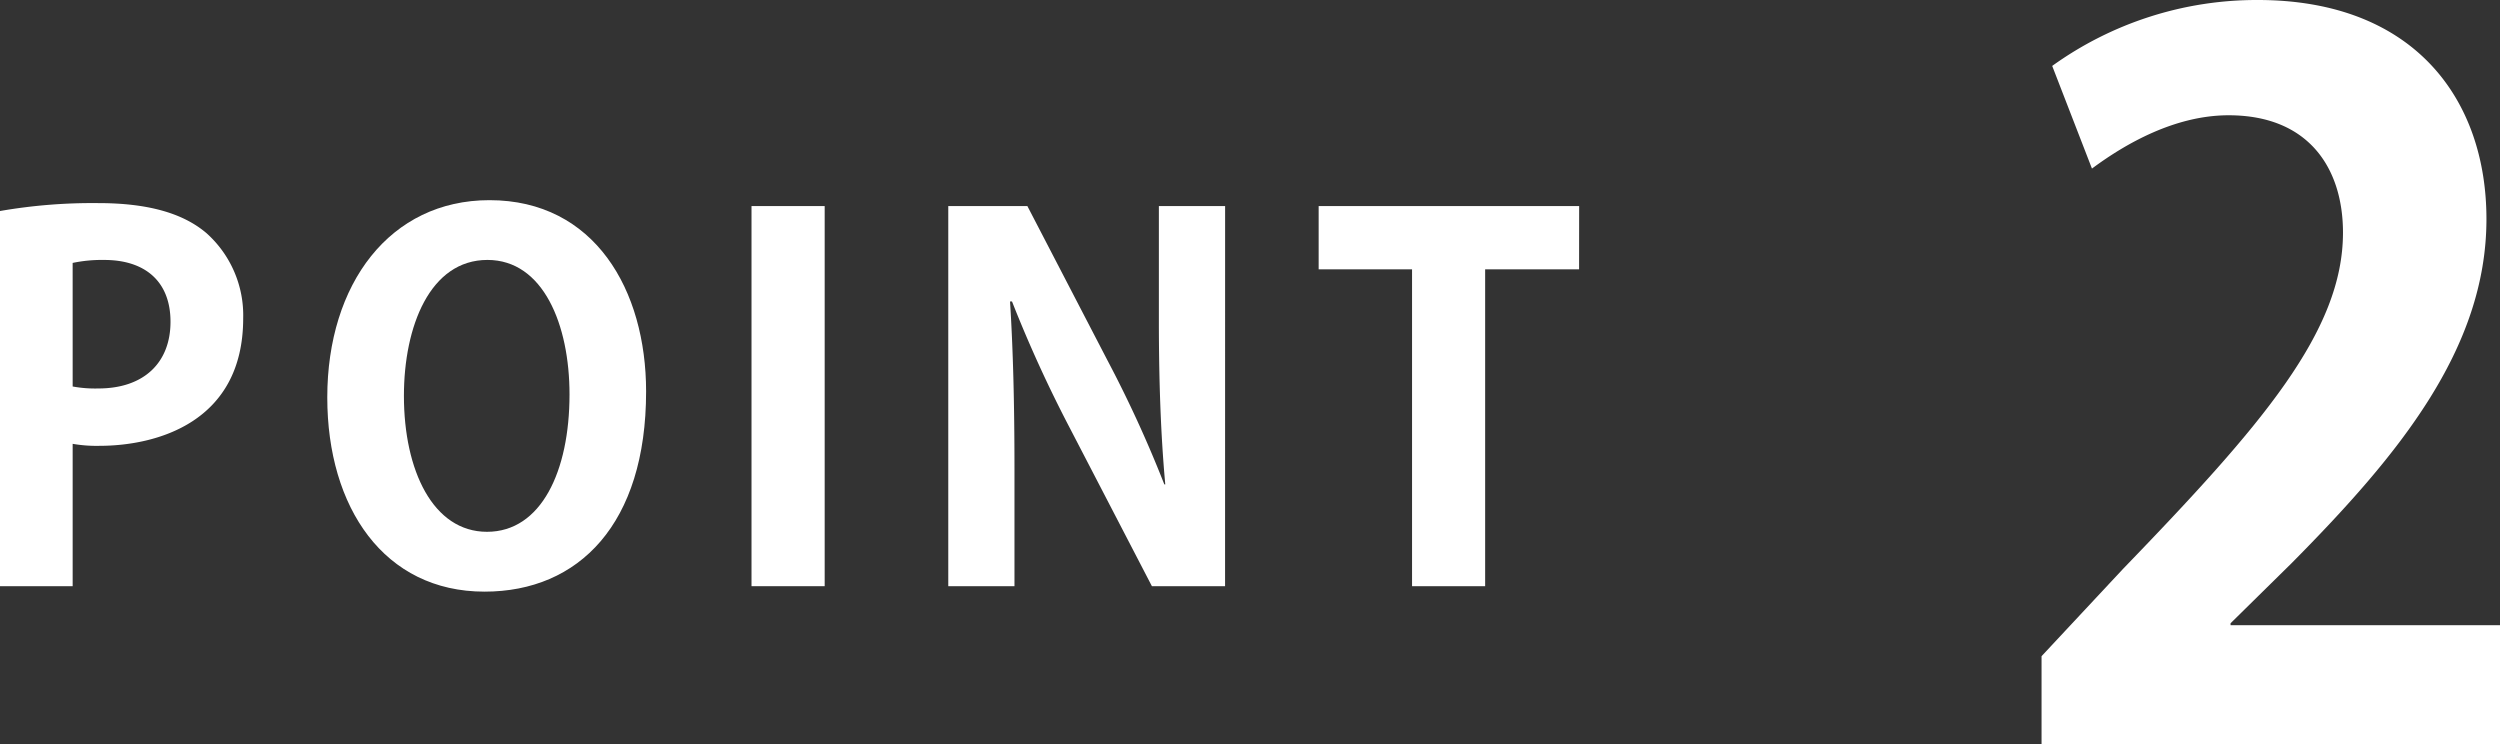<svg id="レイヤー_1" data-name="レイヤー 1" xmlns="http://www.w3.org/2000/svg" width="189.618" height="56.461" viewBox="0 0 189.618 56.461">
  <rect x="0" y="0" width="189.618" height="56.461" fill="#333333" stroke="none"/>
  <defs>
    <style>
      .cls-1 {
        isolation: isolate;
      }

      .cls-2 {
        fill: #fff;
      }
    </style>
  </defs>
  <g id="グループ_981" data-name="グループ 981">
    <g id="_2" data-name=" 2" class="cls-1">
      <g class="cls-1">
        <path class="cls-2" d="M189.618,56.461H154.846V49.77l6.176-6.616c10.511-10.881,16.687-18.011,16.687-25.511,0-4.852-2.572-8.9-8.675-8.9-4.043,0-7.793,2.133-10.365,4.043L155.654,5A26.572,26.572,0,0,1,171.24,0c11.91,0,17.35,7.573,17.35,16.614,0,9.853-6.691,17.939-14.777,26.1l-4.632,4.559v.146h20.437Z"/>
      </g>
    </g>
    <g id="POINT" class="cls-1">
      <g class="cls-1">
        <path class="cls-2" d="M0,16.005a41.03,41.03,0,0,1,7.459-.6c3.636,0,6.375.715,8.212,2.288a8.359,8.359,0,0,1,2.774,6.449c0,7.91-6.6,9.673-10.91,9.673a10.472,10.472,0,0,1-2.024-.152v10.8H0ZM5.511,29.314a9.361,9.361,0,0,0,1.948.15c3.448,0,5.473-1.948,5.473-5.06,0-3.076-1.949-4.687-5.022-4.687a10.787,10.787,0,0,0-2.4.225Z"/>
        <path class="cls-2" d="M49.005,29.689c0,10.049-5.1,15.185-12.258,15.185-7.611,0-11.924-6.375-11.924-14.733,0-8.625,4.761-14.959,12.3-14.959C45.106,15.182,49.005,22.005,49.005,29.689Zm-18.369.337c0,5.663,2.212,10.31,6.3,10.31,4.122,0,6.26-4.611,6.26-10.421,0-5.288-1.989-10.2-6.225-10.2C32.622,19.717,30.636,24.741,30.636,30.026Z"/>
        <path class="cls-2" d="M57,15.63h5.549V44.461H57Z"/>
        <path class="cls-2" d="M92.918,44.461H87.369L81.182,32.54a98.831,98.831,0,0,1-4.424-9.674h-.15c.226,3.563.337,7.612.337,12.747v8.848H71.924V15.63h6l6.073,11.7a92.031,92.031,0,0,1,4.313,9.41h.073c-.337-3.674-.486-7.76-.486-12.448V15.63h5.024Z"/>
        <path class="cls-2" d="M119.769,20.429h-7.125V44.461H107.1V20.429h-7.084v-4.8h19.758Z"/>
      </g>
    </g>
  </g>
</svg>
